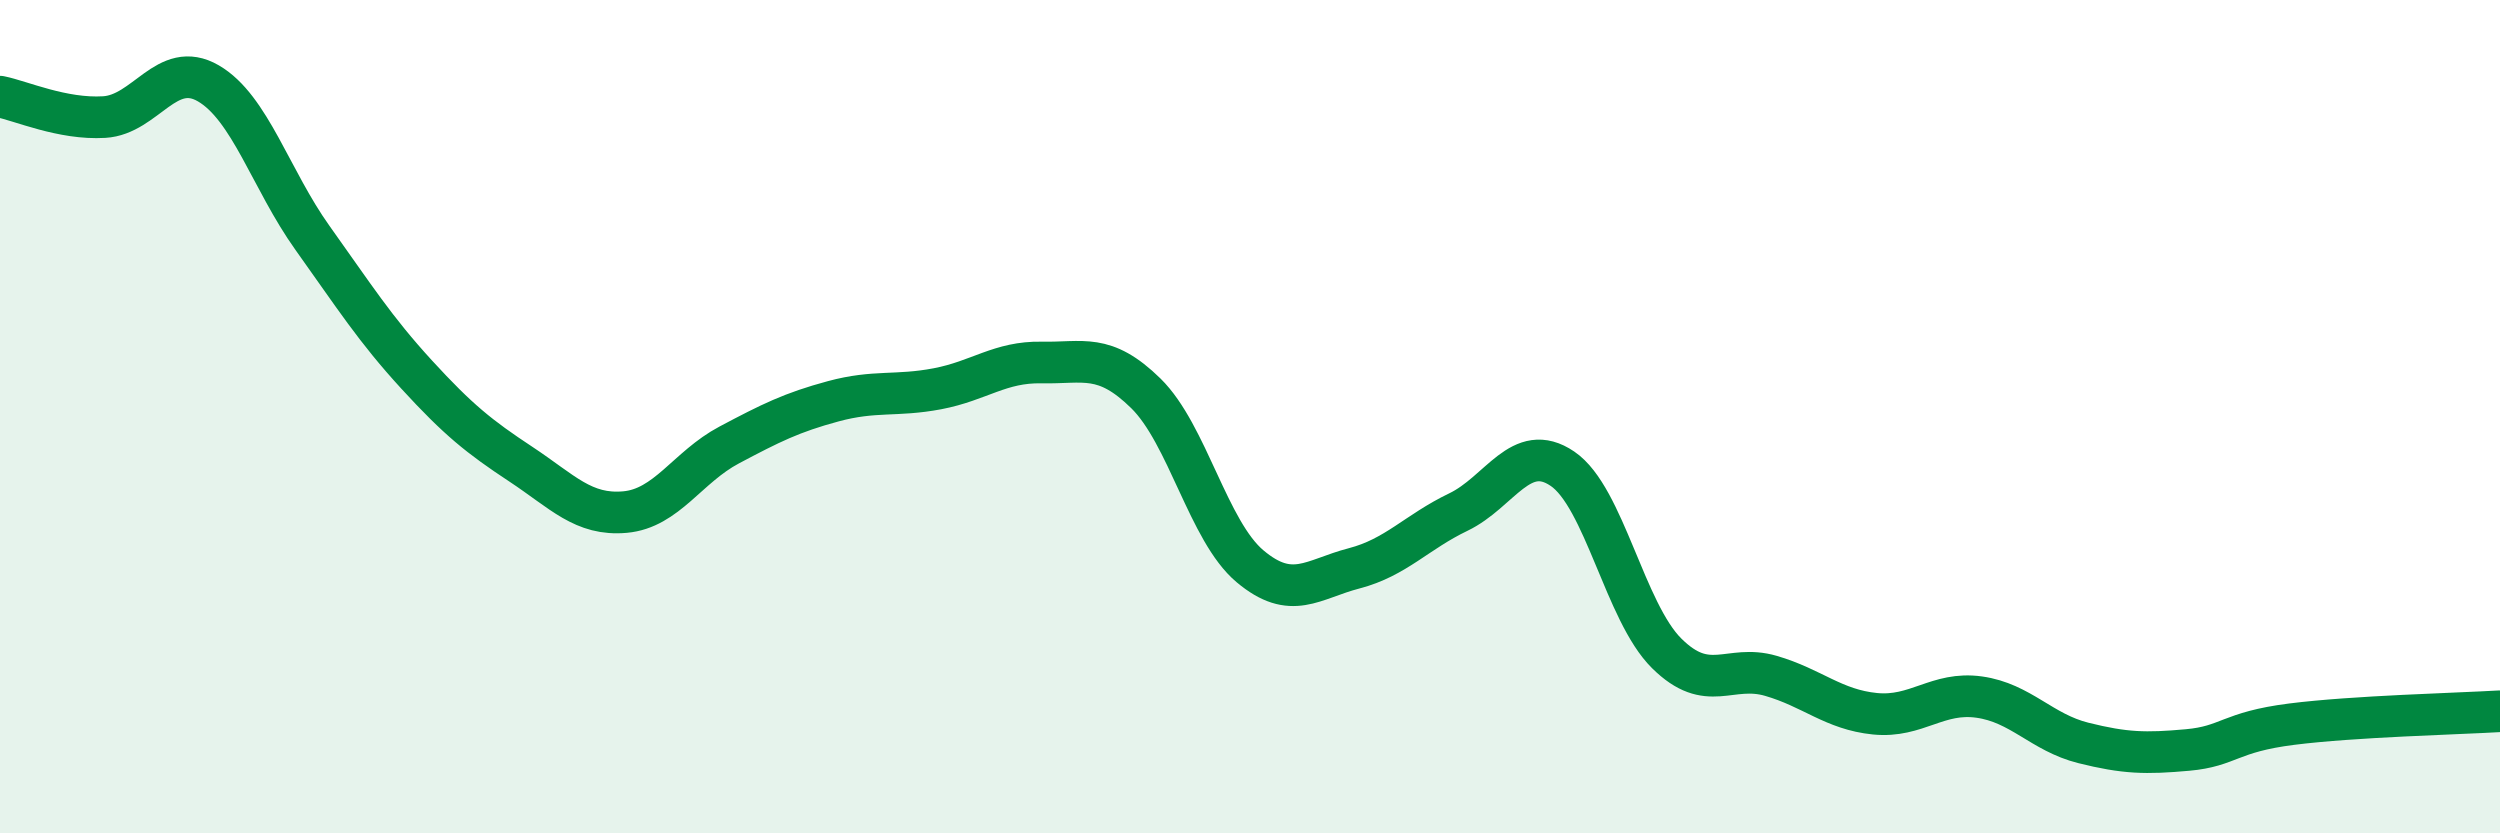 
    <svg width="60" height="20" viewBox="0 0 60 20" xmlns="http://www.w3.org/2000/svg">
      <path
        d="M 0,2.32 C 0.5,2.42 1.5,2.87 2.5,2.81 C 3.5,2.75 4,1.42 5,2 C 6,2.58 6.5,4.31 7.5,5.71 C 8.5,7.11 9,7.9 10,8.99 C 11,10.08 11.5,10.48 12.5,11.14 C 13.5,11.8 14,12.38 15,12.29 C 16,12.2 16.5,11.21 17.5,10.68 C 18.5,10.15 19,9.9 20,9.63 C 21,9.36 21.5,9.52 22.5,9.33 C 23.5,9.14 24,8.68 25,8.7 C 26,8.72 26.5,8.46 27.5,9.44 C 28.5,10.42 29,12.75 30,13.59 C 31,14.43 31.5,13.9 32.5,13.64 C 33.5,13.38 34,12.77 35,12.29 C 36,11.81 36.5,10.57 37.5,11.25 C 38.5,11.93 39,14.69 40,15.68 C 41,16.67 41.5,15.93 42.5,16.22 C 43.5,16.51 44,17.03 45,17.13 C 46,17.23 46.5,16.59 47.5,16.73 C 48.5,16.87 49,17.58 50,17.83 C 51,18.08 51.5,18.09 52.5,18 C 53.5,17.91 53.5,17.57 55,17.38 C 56.5,17.19 59,17.13 60,17.07L60 20L0 20Z"
        fill="#008740"
        opacity="0.1"
        stroke-linecap="round"
        stroke-linejoin="round"
      />
      <path
        d="M 0,2.32 C 0.5,2.42 1.5,2.87 2.5,2.81 C 3.5,2.75 4,1.42 5,2 C 6,2.58 6.5,4.31 7.5,5.71 C 8.5,7.11 9,7.9 10,8.99 C 11,10.08 11.5,10.48 12.5,11.14 C 13.5,11.8 14,12.38 15,12.29 C 16,12.2 16.5,11.21 17.5,10.68 C 18.5,10.15 19,9.9 20,9.63 C 21,9.36 21.5,9.52 22.5,9.33 C 23.5,9.14 24,8.68 25,8.7 C 26,8.72 26.5,8.46 27.5,9.44 C 28.5,10.42 29,12.75 30,13.59 C 31,14.43 31.5,13.9 32.5,13.64 C 33.5,13.38 34,12.77 35,12.29 C 36,11.81 36.5,10.57 37.5,11.25 C 38.5,11.93 39,14.69 40,15.68 C 41,16.67 41.5,15.93 42.5,16.22 C 43.5,16.51 44,17.03 45,17.13 C 46,17.23 46.5,16.59 47.5,16.73 C 48.5,16.87 49,17.58 50,17.83 C 51,18.08 51.5,18.09 52.5,18 C 53.5,17.91 53.5,17.57 55,17.38 C 56.5,17.19 59,17.13 60,17.07"
        stroke="#008740"
        stroke-width="1"
        fill="none"
        stroke-linecap="round"
        stroke-linejoin="round"
      />
    </svg>